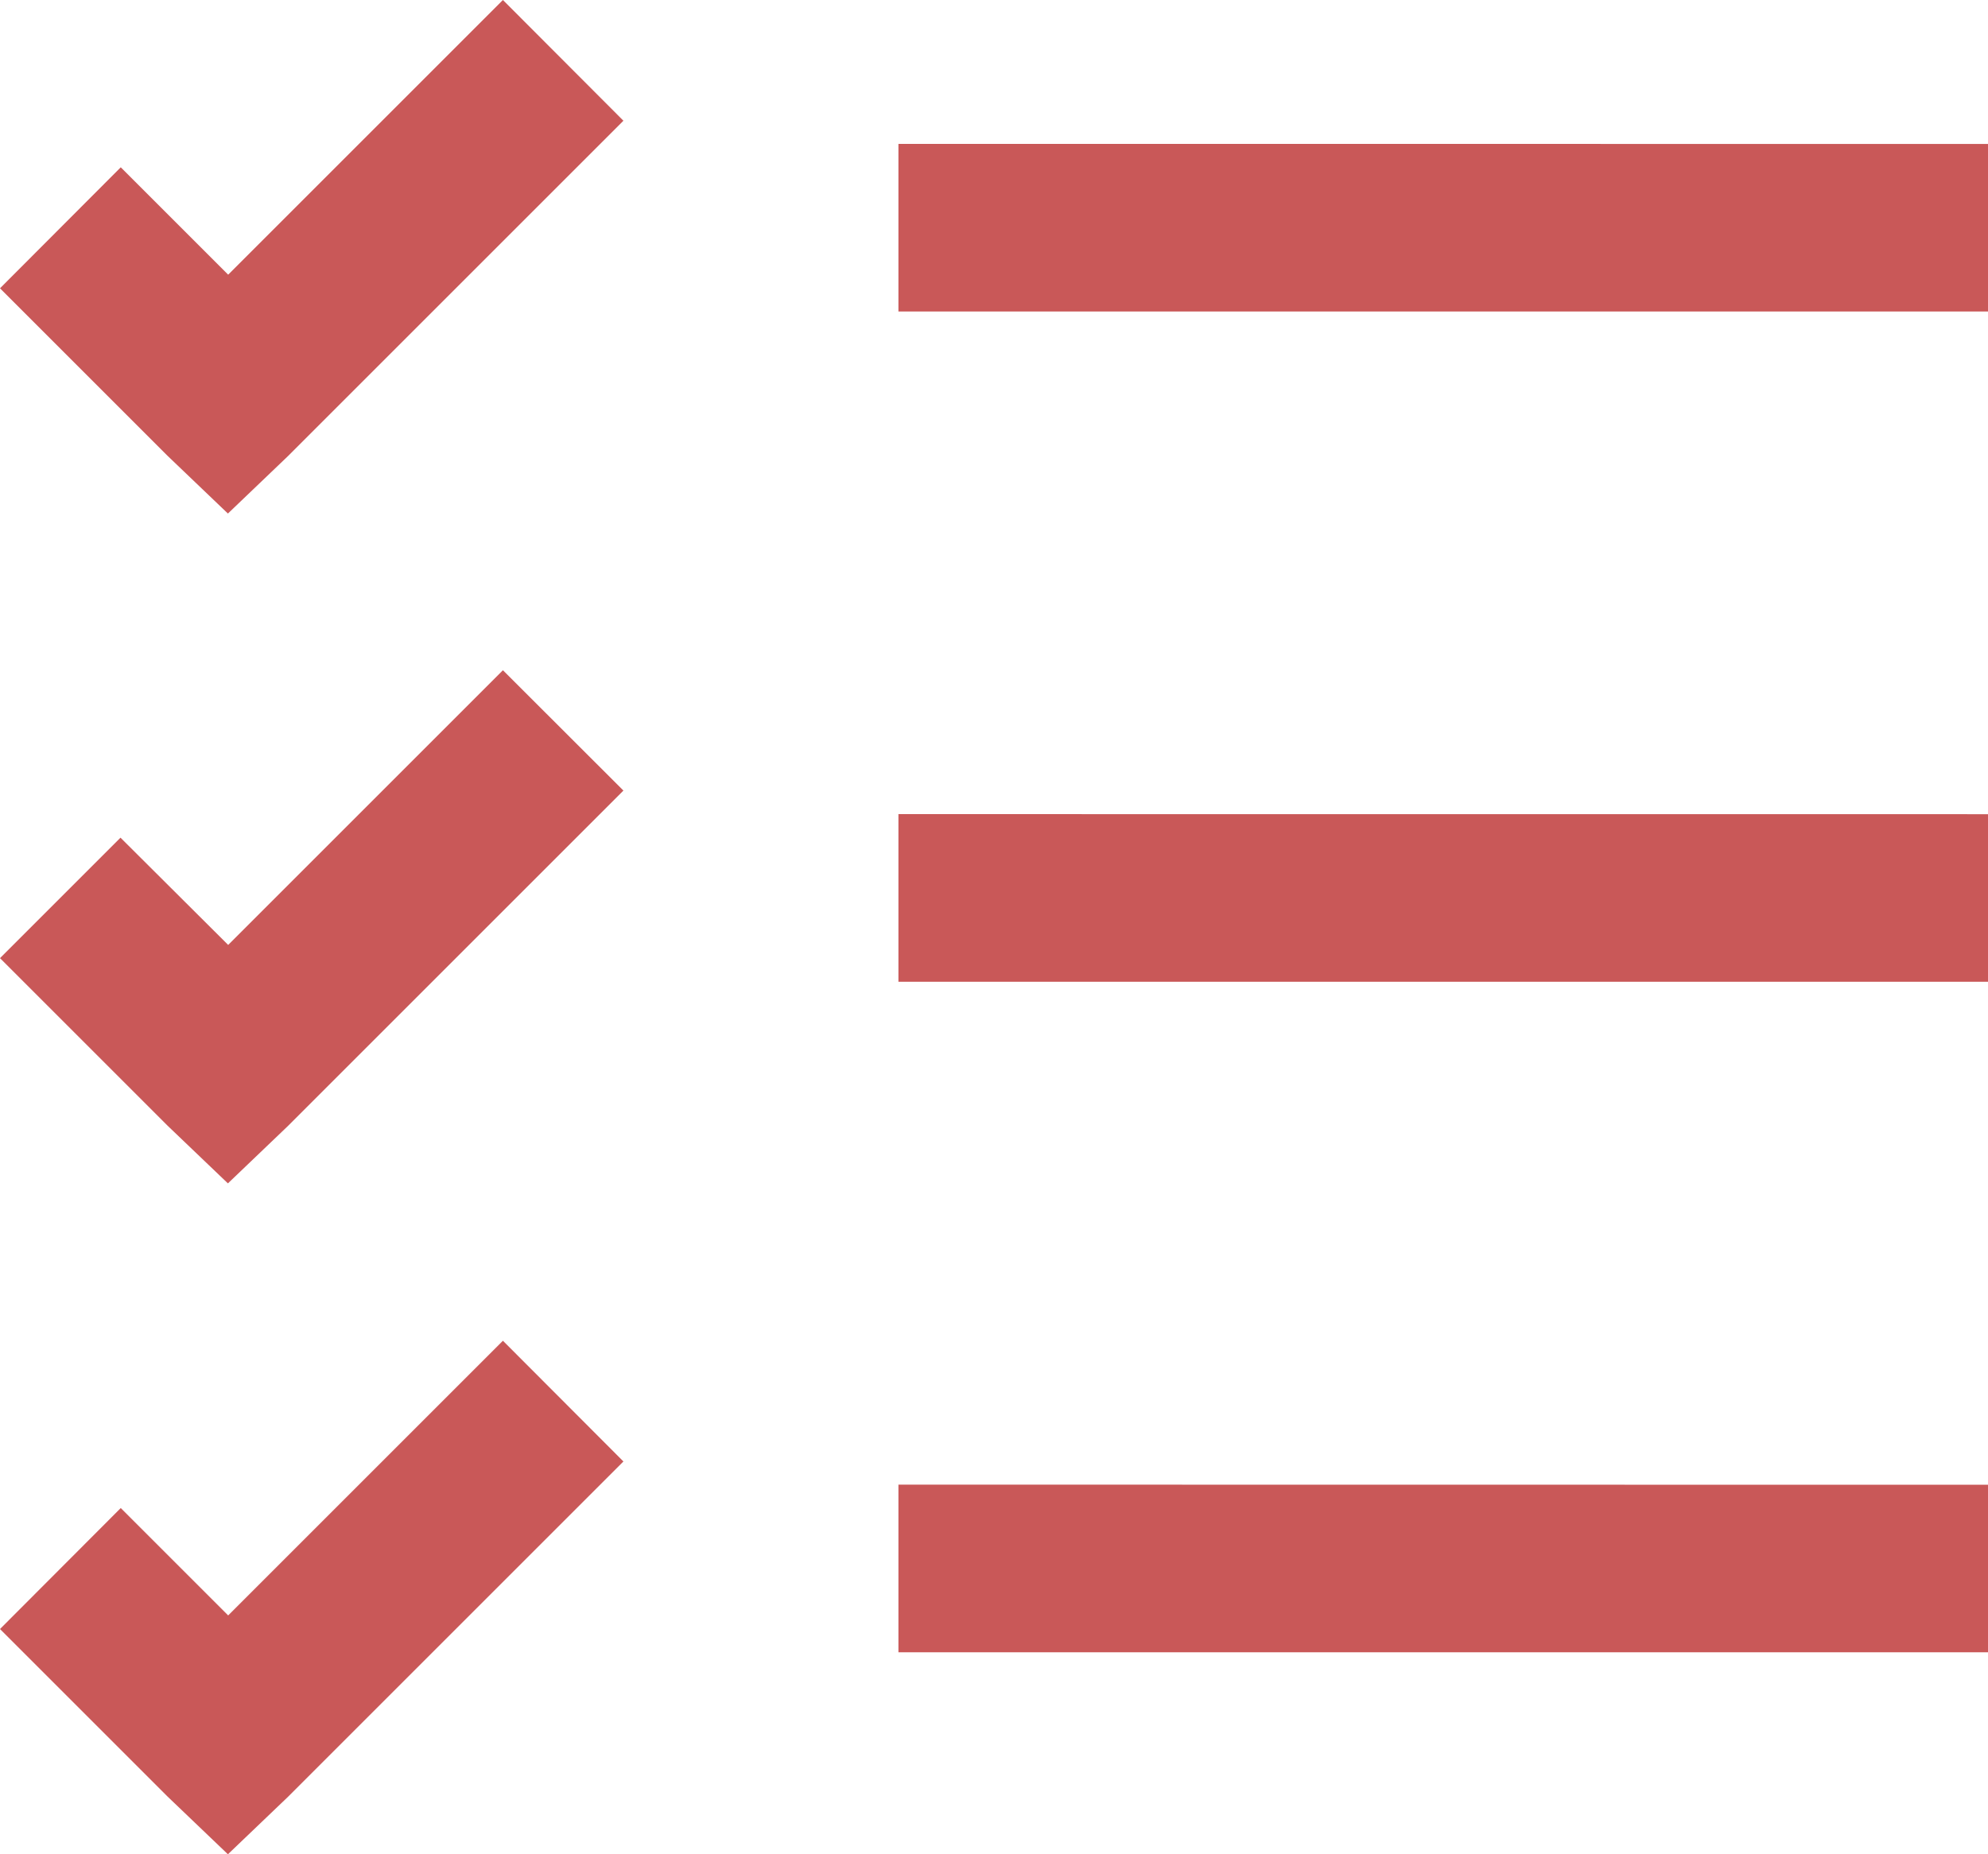 <svg xmlns="http://www.w3.org/2000/svg" width="30.39" height="28.348" viewBox="0 0 30.39 28.348">
  <path id="_08-icon-Behandlungsgruppen" data-name="08-icon-Behandlungsgruppen" d="M-7.327-29.108l-4.2,4.2-1.642-1.642L-15.015-24.7l2.563,2.563.921.881.921-.881,5.125-5.125Zm6.046,2.2v2.563H15.375v-2.562Zm-6.046,8.048-4.2,4.2L-13.173-16.3l-1.842,1.842,2.563,2.563.921.881.921-.881,5.125-5.125Zm6.046,2.2v2.563H15.375v-2.562ZM-7.327-8.608l-4.2,4.2-1.642-1.642L-15.015-4.2l2.563,2.563.921.881.921-.881,5.125-5.125Zm6.046,2.2v2.563H15.375V-6.406Z" transform="translate(15.015 29.108)" fill="#c95858"/>
</svg>
